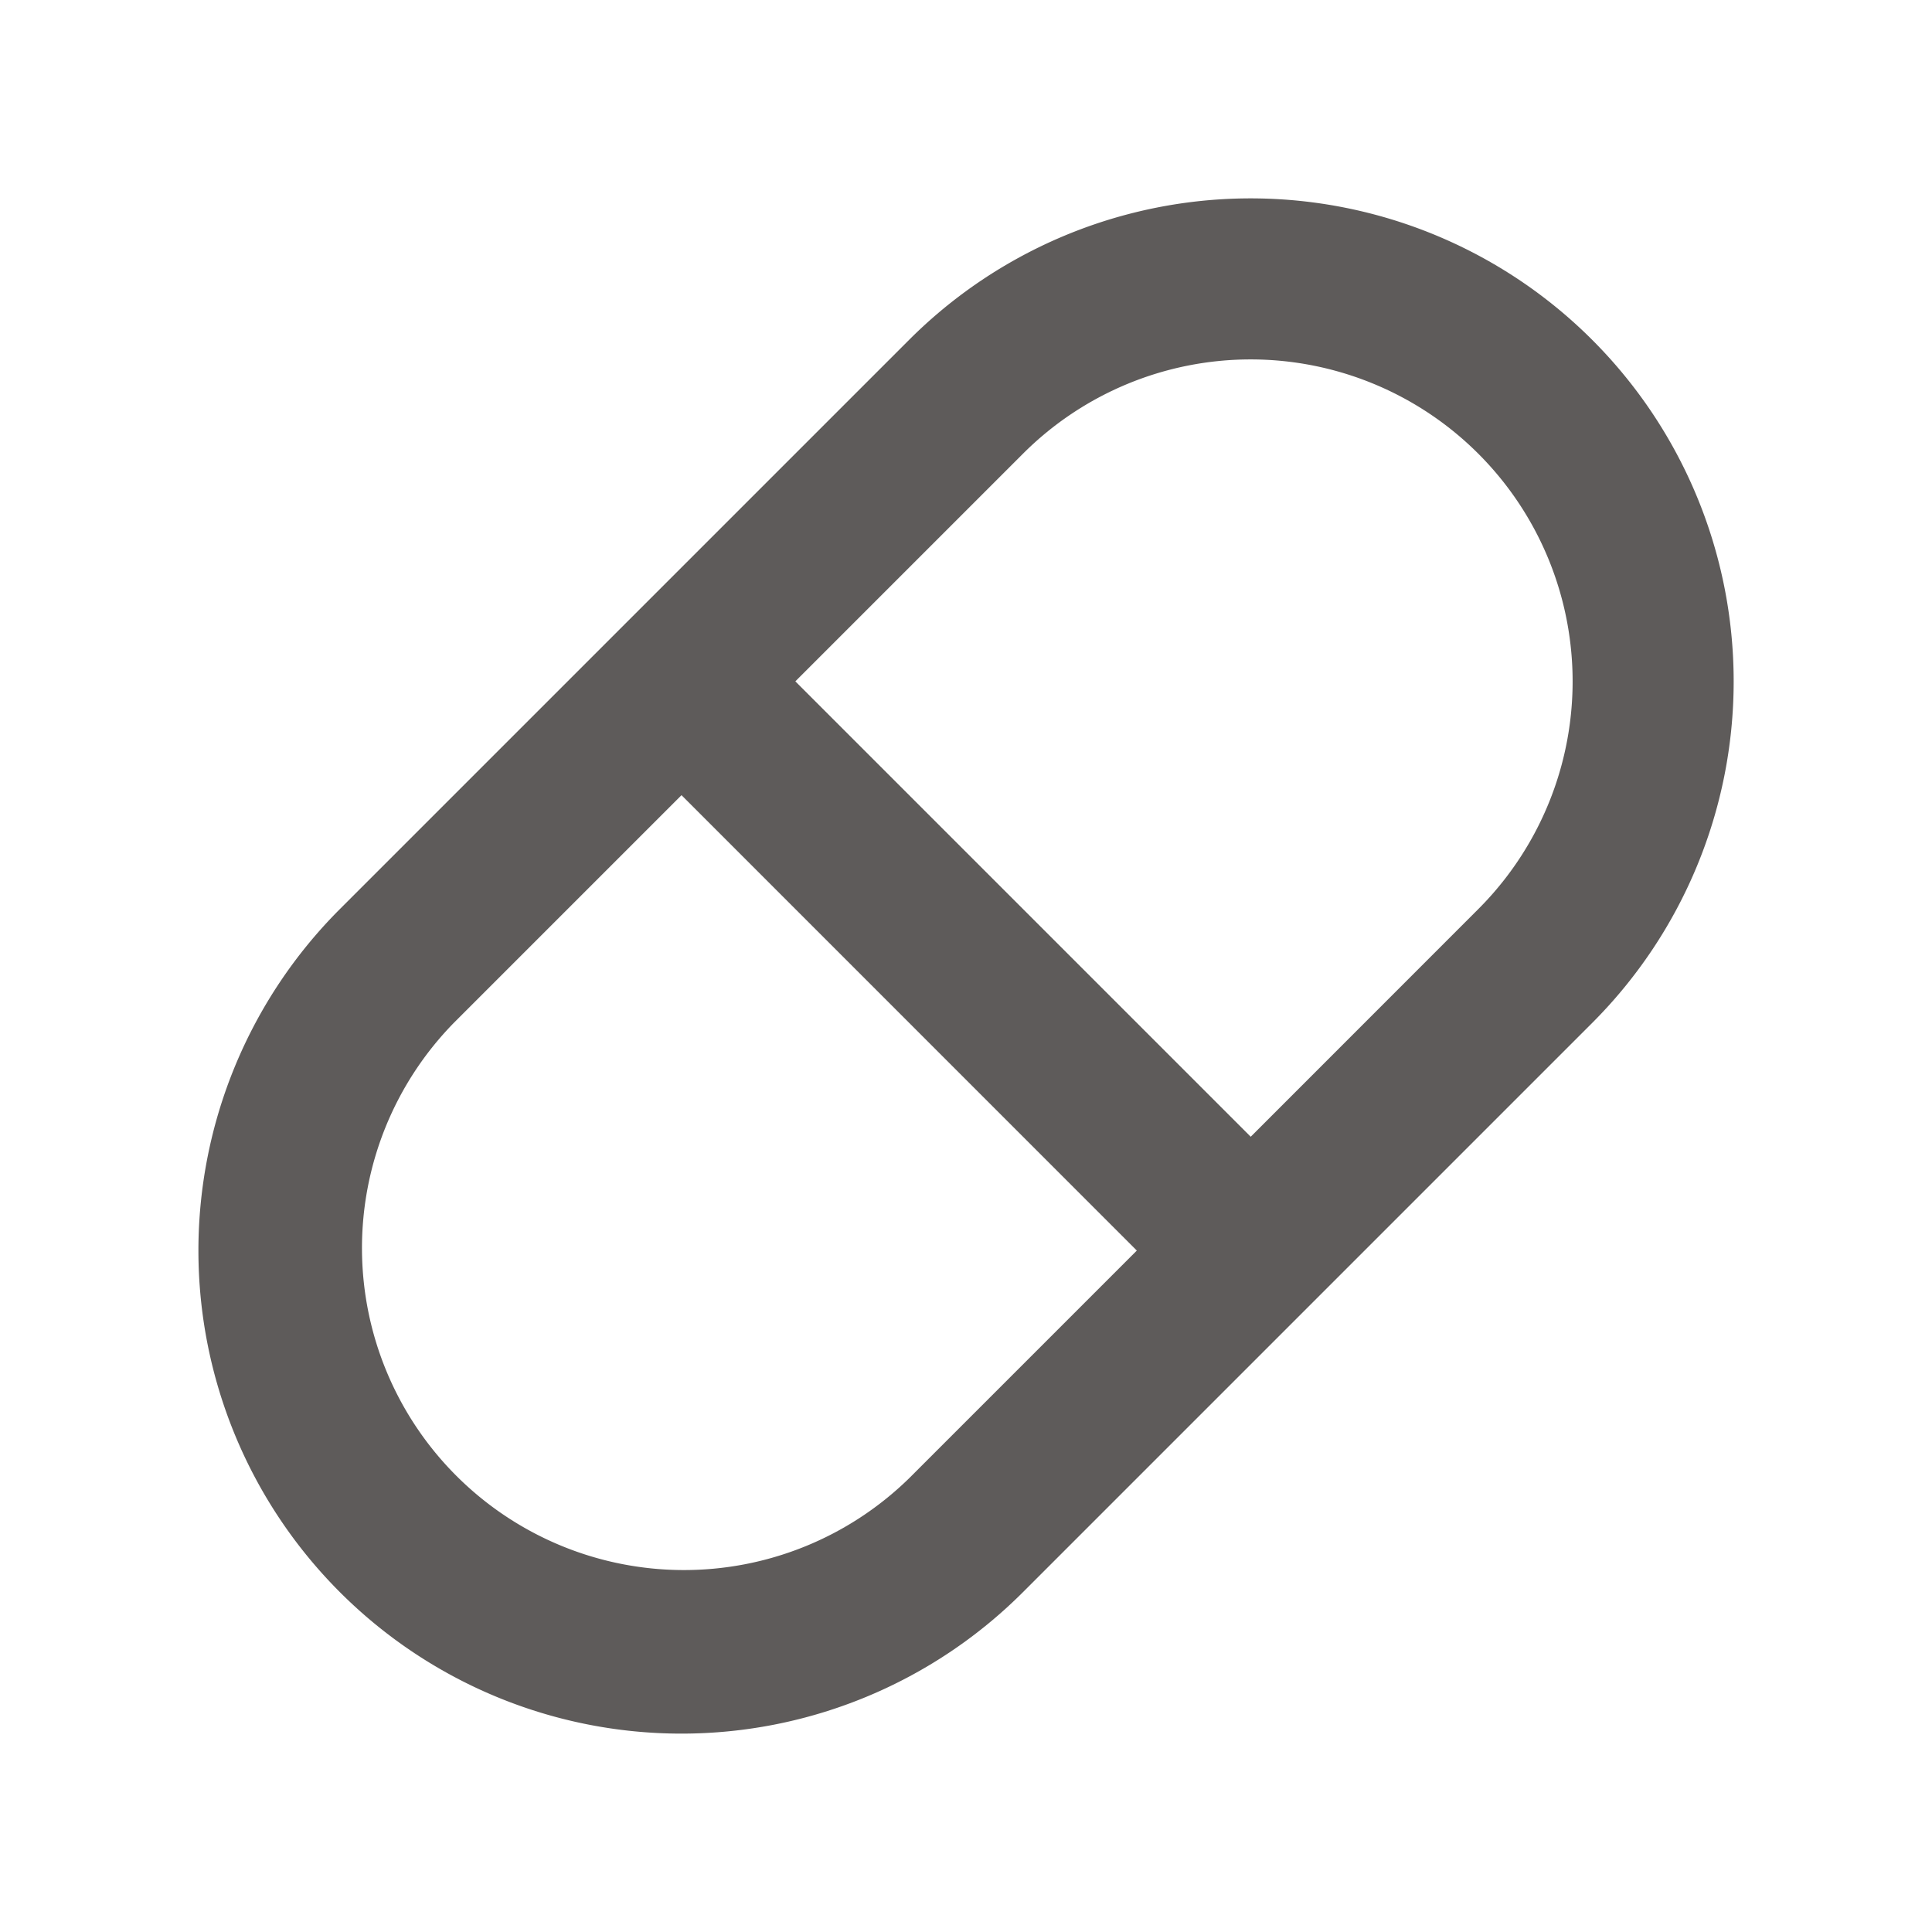 <?xml version="1.0" encoding="UTF-8" standalone="no"?>
<svg xmlns="http://www.w3.org/2000/svg" xmlns:xlink="http://www.w3.org/1999/xlink" class="icon" viewBox="0 0 1024 1024" version="1.1" width="64" height="64">
  <path d="M843.904 180.139a256 256 0 0 1 0 362.027l-301.696 301.696a256 256 0 0 1-362.069-362.027l301.696-301.696a256 256 0 0 1 362.069 0z m-241.365 482.688L361.216 421.461l-120.747 120.747a170.667 170.667 0 0 0 241.365 241.323l120.747-120.747z m180.992-422.357a170.667 170.667 0 0 0-241.323 0L421.547 361.131l241.365 241.365 120.619-120.661a170.667 170.667 0 0 0 0-241.365z" fill="#5e5b5a"></path>
</svg>
